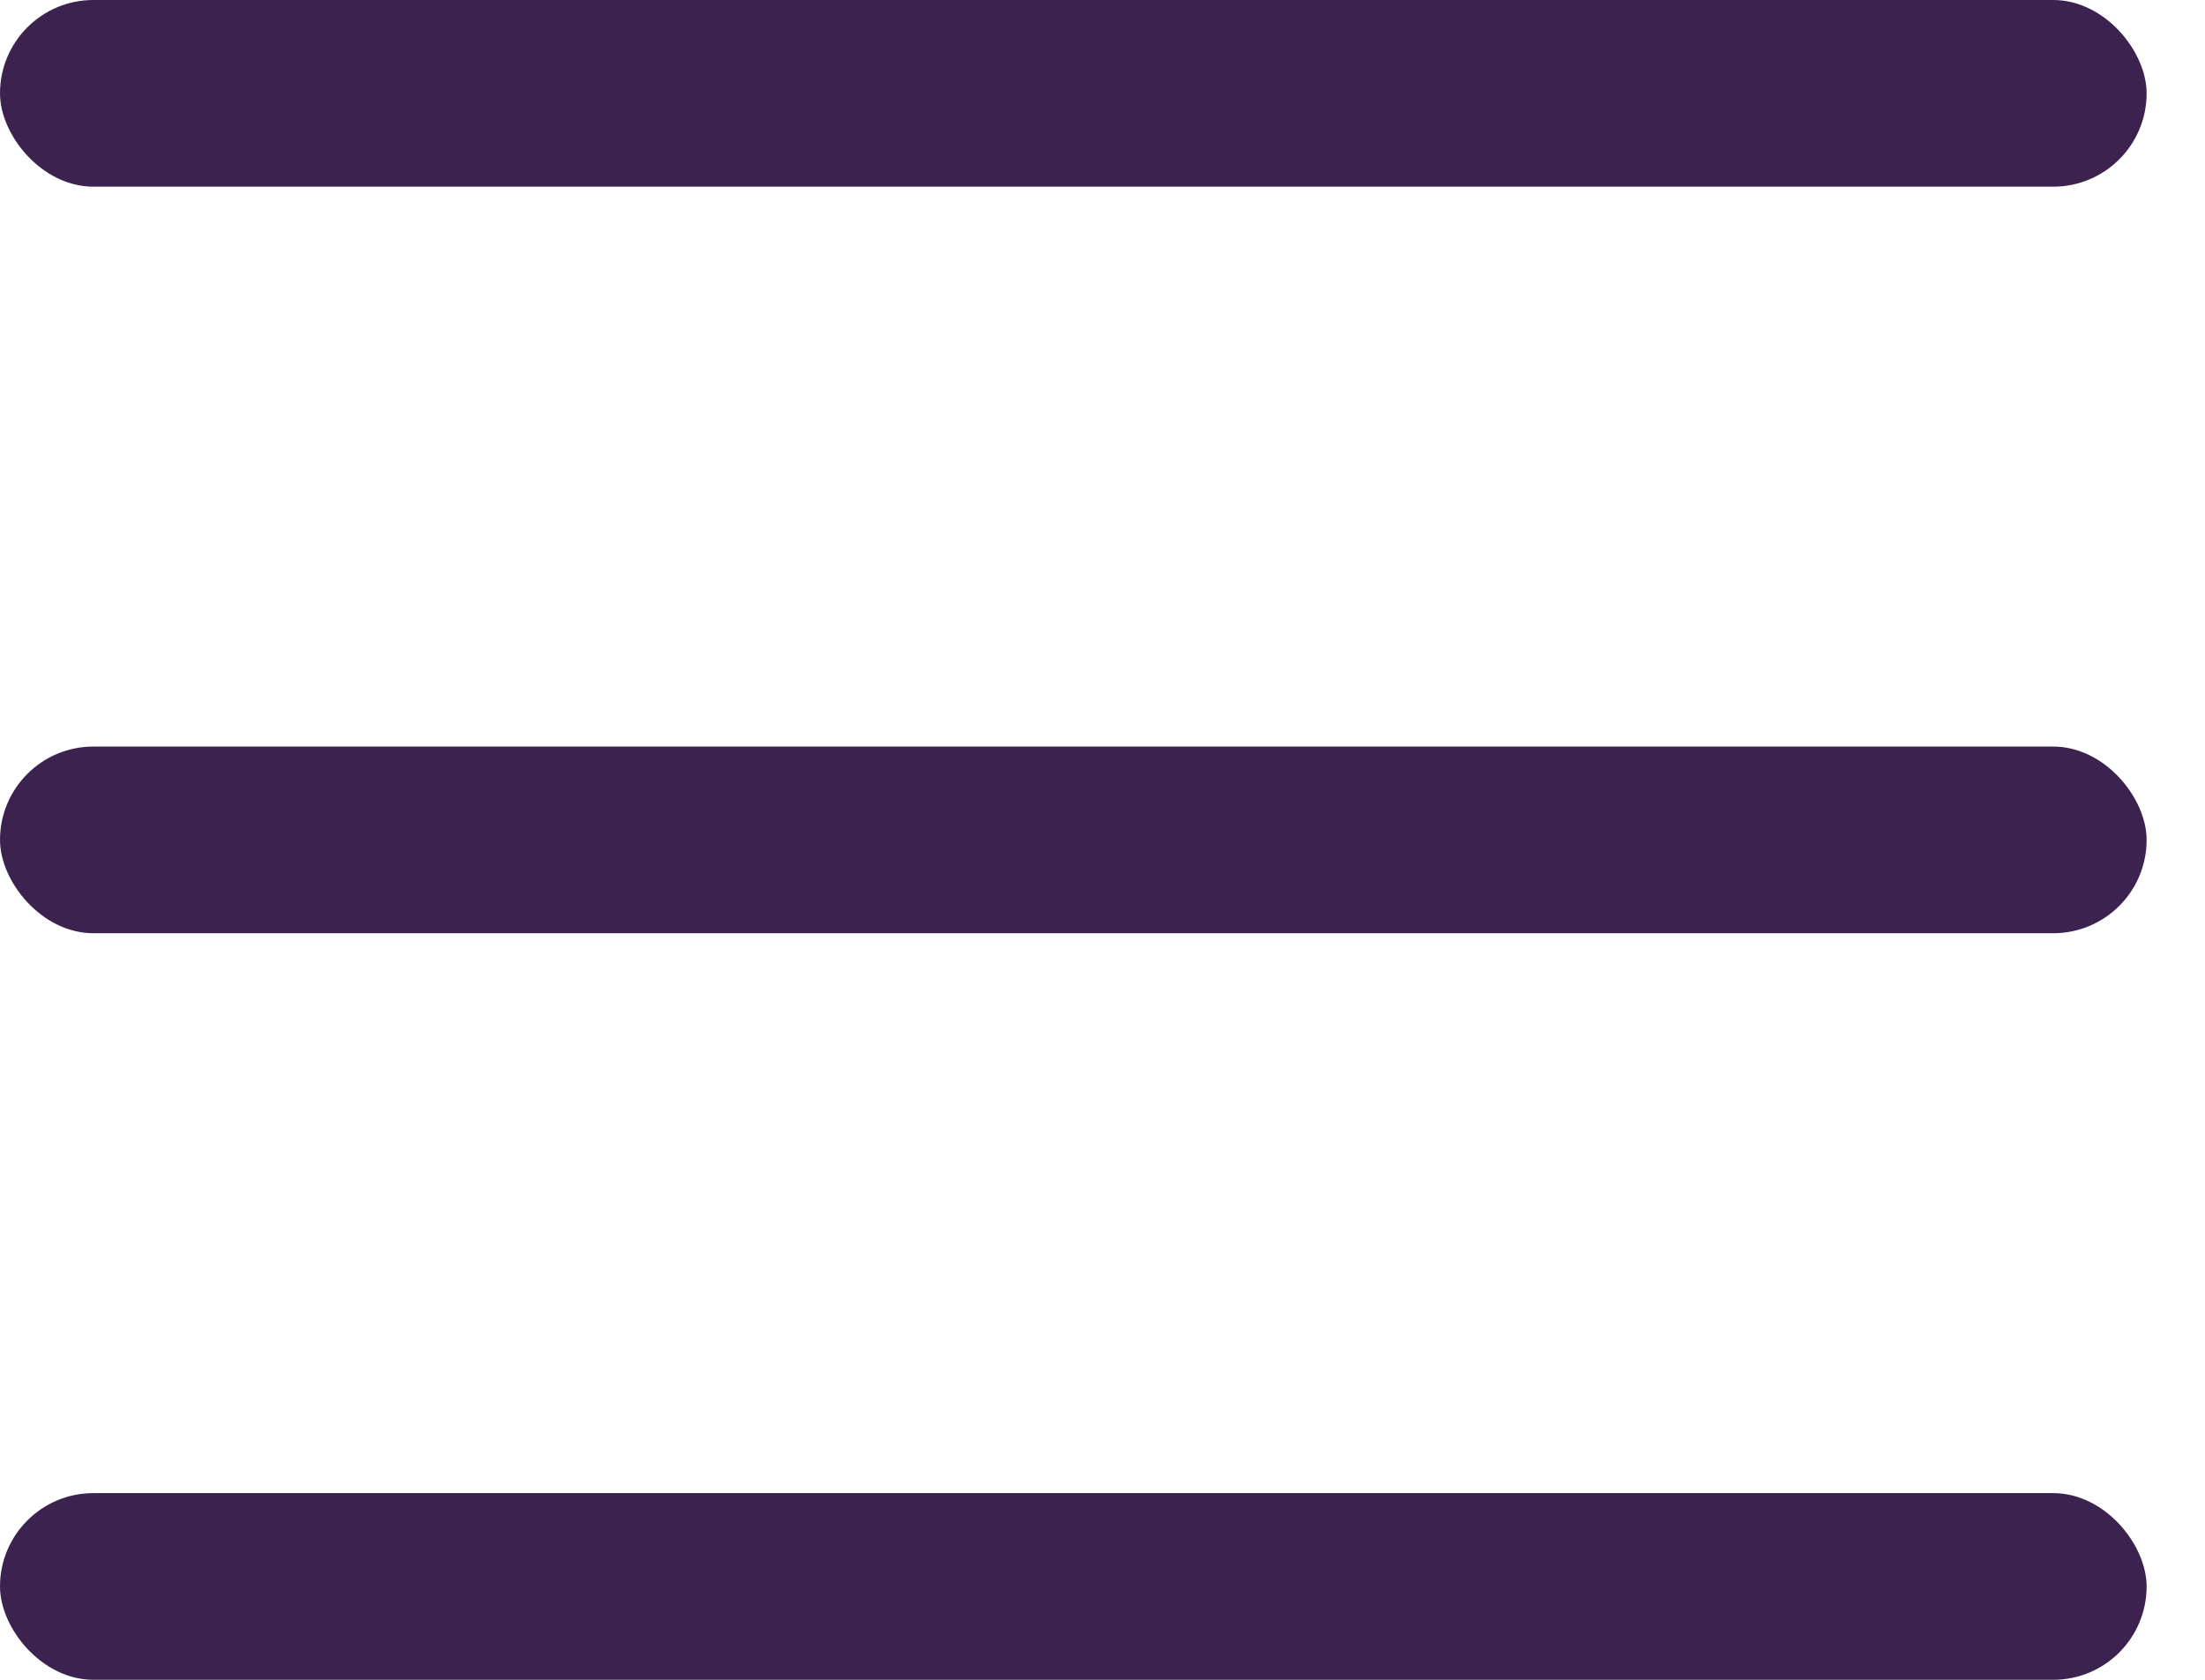 <?xml version="1.0" encoding="UTF-8"?> <svg xmlns="http://www.w3.org/2000/svg" width="21" height="16" viewBox="0 0 21 16" fill="none"><rect width="20.444" height="1.778" rx="0.889" fill="#3C234F"></rect><rect y="7.111" width="20.444" height="1.778" rx="0.889" fill="#3C234F"></rect><rect y="14.222" width="20.444" height="1.778" rx="0.889" fill="#3C234F"></rect></svg> 